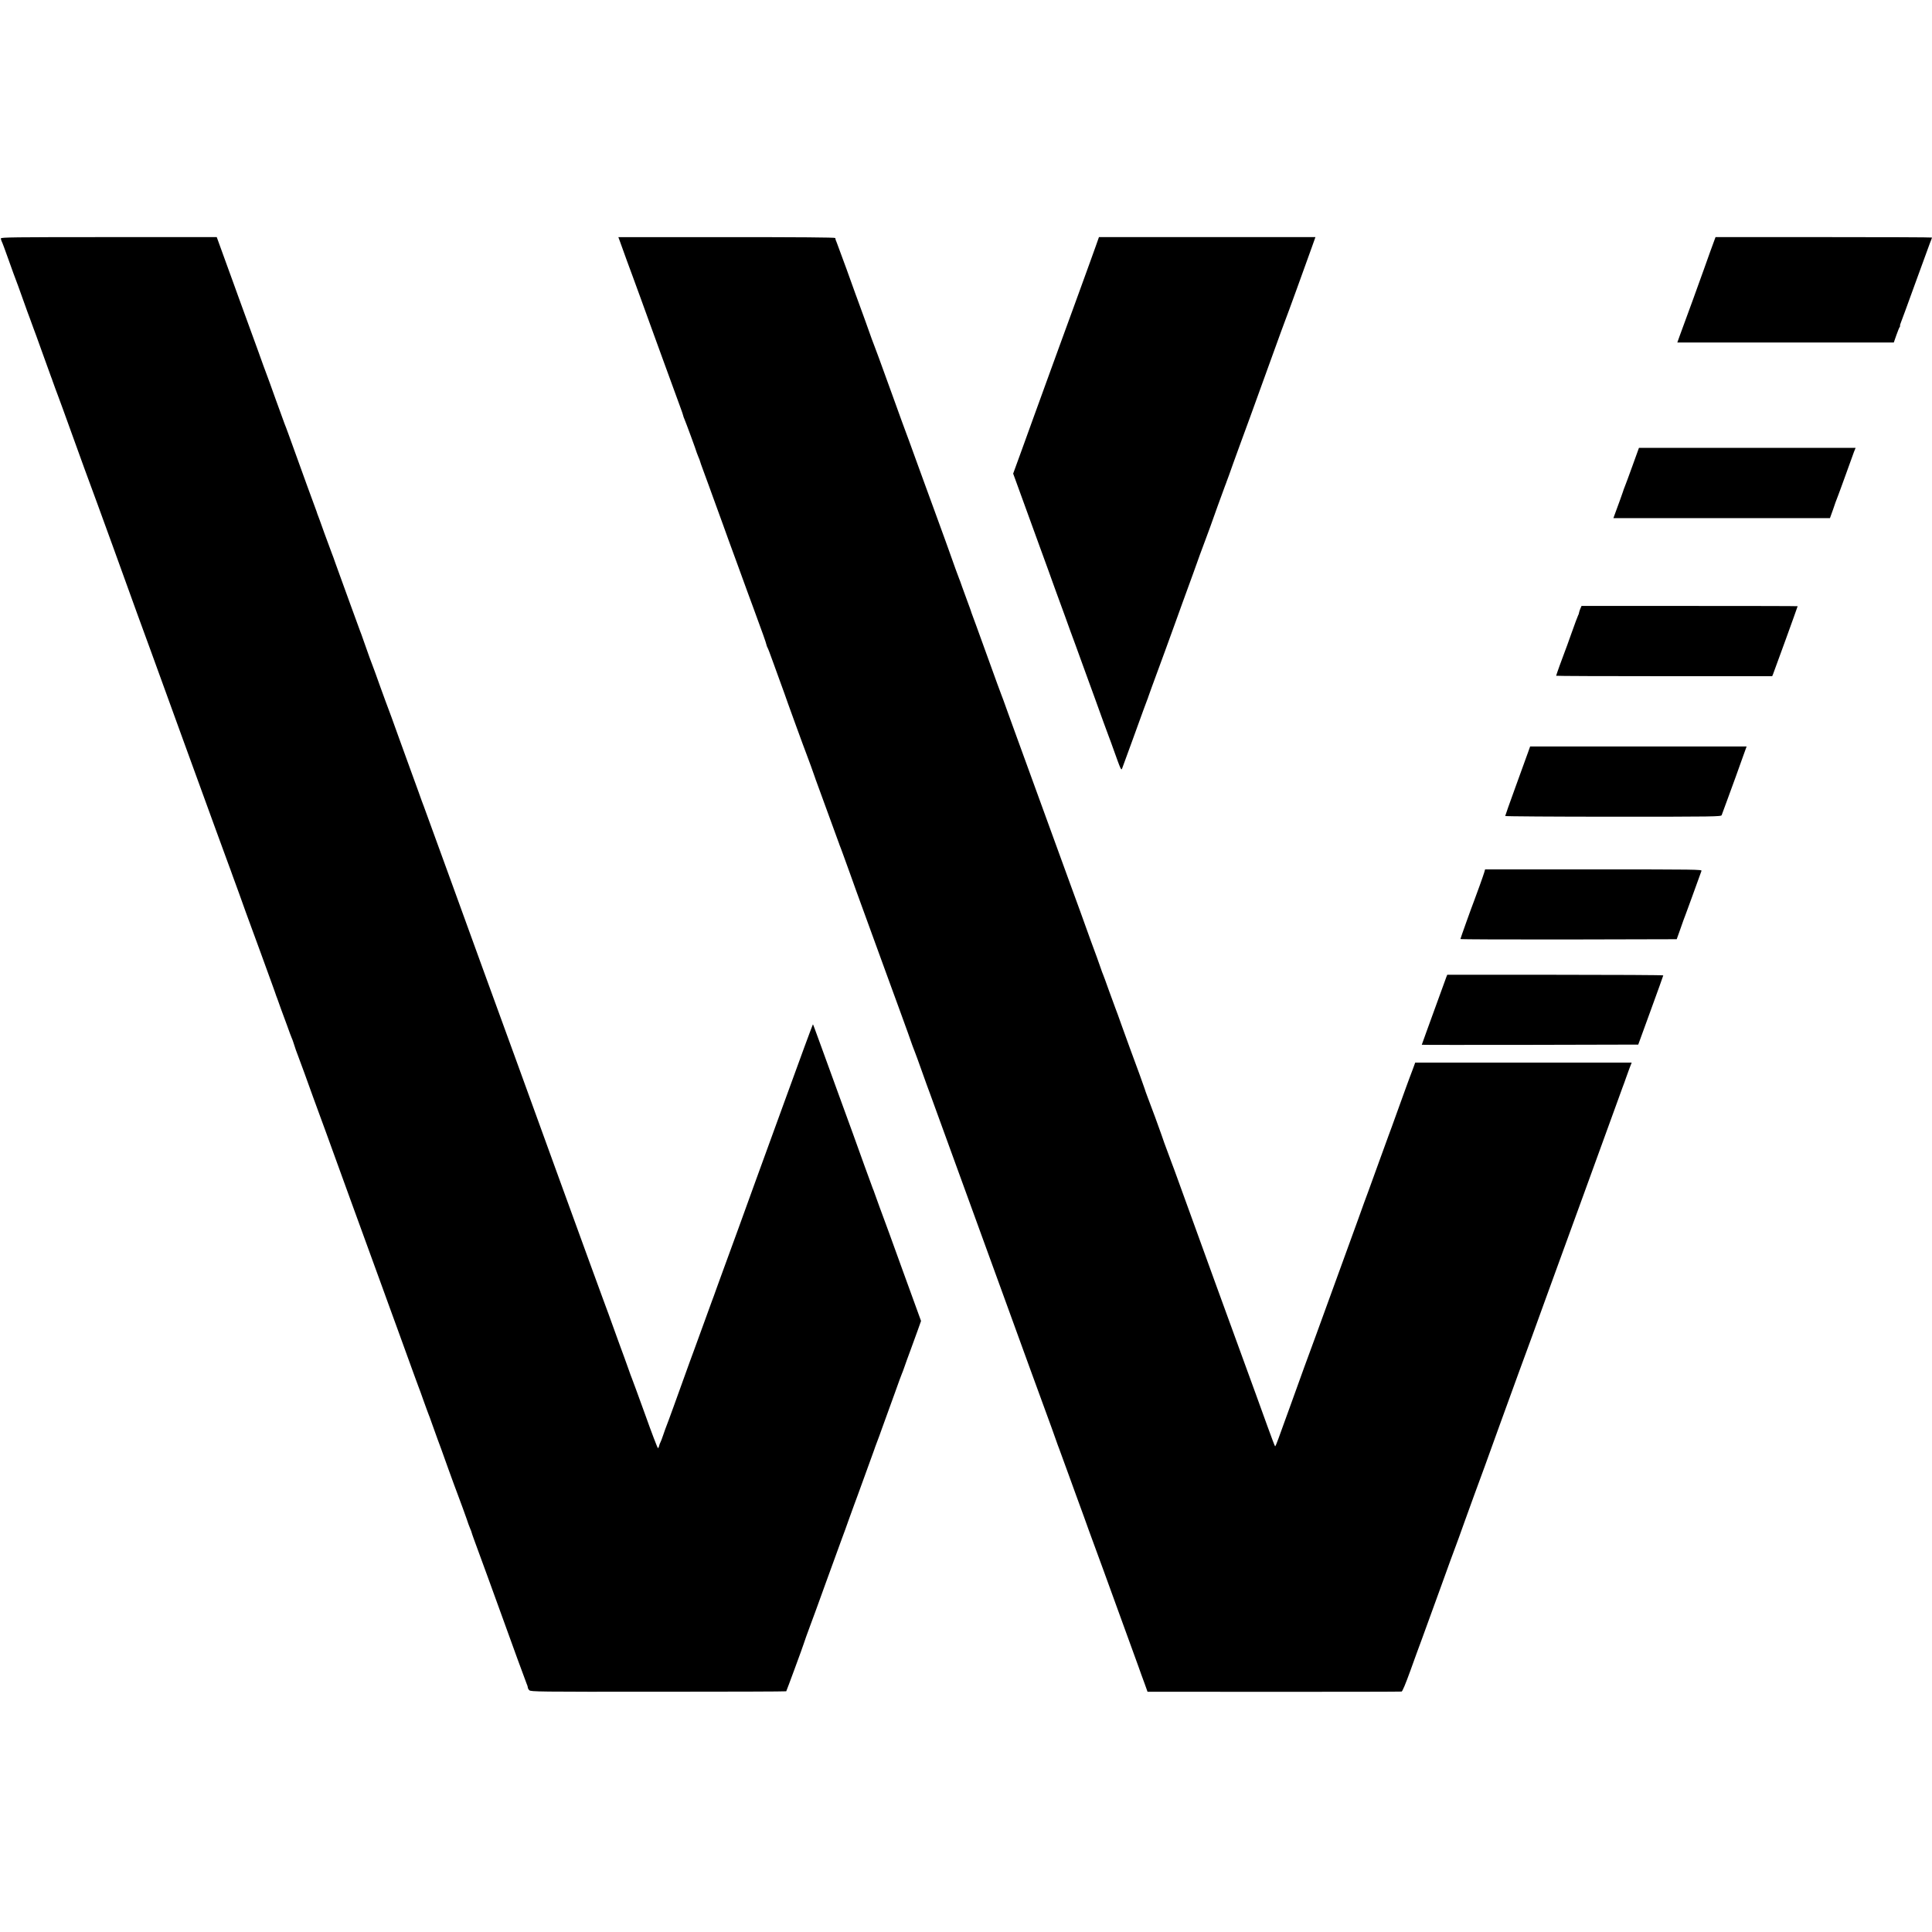 <?xml version="1.0" standalone="no"?>
<!DOCTYPE svg PUBLIC "-//W3C//DTD SVG 20010904//EN"
 "http://www.w3.org/TR/2001/REC-SVG-20010904/DTD/svg10.dtd">
<svg version="1.0" xmlns="http://www.w3.org/2000/svg"
 width="2200pt" height="2200pt" viewBox="0 0 2200 2200"
 preserveAspectRatio="xMidYMid meet">
<g transform="translate(0,2200) scale(0.1,-0.1)"
fill="#000000" stroke="none">
<path d="M10 19285 c0 -8 4 -23 9 -33 6 -9 42 -107 81 -217 39 -110 75 -209
80 -220 5 -11 41 -110 80 -220 39 -110 75 -209 80 -220 4 -11 13 -36 20 -55 7
-19 16 -44 20 -55 5 -11 50 -135 100 -275 50 -140 97 -268 103 -285 7 -16 12
-32 13 -35 0 -3 4 -12 7 -20 3 -8 16 -42 27 -75 12 -33 25 -69 30 -80 5 -11
86 -234 180 -495 94 -261 175 -484 180 -495 10 -22 530 -1454 534 -1470 2 -5
6 -17 9 -25 4 -8 239 -654 522 -1435 284 -781 520 -1429 525 -1440 4 -11 23
-60 40 -110 18 -49 50 -139 73 -200 22 -60 57 -157 77 -215 21 -58 95 -260
165 -450 69 -190 127 -349 129 -355 2 -5 6 -17 9 -25 3 -8 15 -42 27 -75 11
-33 23 -67 27 -75 3 -8 7 -19 9 -25 1 -5 16 -46 32 -90 17 -44 49 -132 72
-195 22 -63 45 -124 50 -135 6 -11 16 -40 24 -65 16 -52 35 -106 47 -135 9
-22 135 -365 175 -480 25 -70 32 -88 97 -265 20 -52 74 -203 122 -335 124
-343 204 -564 221 -609 17 -45 296 -812 359 -986 13 -36 39 -108 58 -160 19
-52 65 -178 102 -280 69 -191 133 -368 165 -455 10 -27 28 -77 40 -110 12 -33
28 -76 35 -95 8 -19 35 -93 60 -165 26 -71 50 -139 55 -150 5 -11 21 -54 35
-95 46 -129 102 -284 109 -300 3 -8 42 -116 86 -240 45 -124 85 -234 90 -245
10 -23 131 -355 134 -370 1 -5 10 -27 19 -49 9 -21 17 -41 17 -45 0 -3 11 -35
24 -71 55 -148 267 -730 320 -878 113 -315 270 -744 281 -770 8 -18 15 -39 15
-47 0 -8 8 -23 17 -32 17 -17 100 -18 1470 -17 799 0 1454 2 1456 5 4 5 197
528 200 544 3 14 43 123 77 215 16 41 95 257 175 480 81 223 163 448 182 500
20 52 55 149 78 215 24 66 50 138 58 160 9 22 61 166 117 320 55 154 104 287
107 295 3 8 7 20 9 25 1 6 15 42 29 80 15 39 40 106 55 150 16 44 42 116 58
160 16 44 59 163 96 265 36 102 70 194 75 205 5 11 19 47 30 80 11 33 41 116
67 185 25 69 63 173 84 231 l38 107 -210 578 c-115 319 -213 588 -218 599 -8
19 -78 213 -102 280 -5 17 -14 39 -19 50 -4 11 -47 128 -95 260 -119 331 -145
404 -279 770 -121 332 -180 494 -220 605 -62 170 -85 234 -88 236 -2 2 -146
-389 -320 -869 -175 -480 -328 -901 -341 -937 -13 -36 -99 -272 -190 -525 -92
-253 -174 -477 -182 -498 -8 -21 -35 -95 -60 -165 -25 -70 -51 -143 -59 -162
-7 -20 -43 -119 -80 -220 -37 -102 -92 -252 -122 -335 -31 -82 -72 -197 -93
-255 -85 -237 -211 -586 -220 -605 -5 -11 -21 -56 -36 -100 -15 -44 -30 -84
-34 -90 -4 -5 -10 -22 -14 -37 -3 -16 -10 -28 -14 -28 -5 0 -71 172 -146 383
-76 210 -144 396 -151 412 -7 17 -22 57 -33 90 -12 33 -35 98 -52 145 -17 47
-43 117 -57 155 -78 219 -186 513 -193 530 -5 11 -239 655 -521 1430 -281 776
-662 1824 -847 2330 -184 506 -343 943 -352 970 -49 134 -300 825 -313 860 -9
22 -37 98 -62 170 -26 71 -61 170 -80 220 -18 49 -83 230 -145 400 -61 171
-115 319 -120 330 -5 11 -45 121 -90 245 -44 124 -84 234 -89 245 -9 20 -42
112 -101 280 -17 50 -35 99 -40 110 -7 18 -46 124 -115 315 -13 36 -48 133
-78 215 -30 83 -69 191 -87 240 -17 50 -35 99 -40 110 -5 11 -43 115 -85 230
-41 116 -78 217 -82 225 -3 8 -7 20 -8 25 -3 9 -33 92 -110 300 -33 89 -129
355 -206 570 -22 61 -44 119 -49 130 -4 11 -49 135 -100 275 -50 140 -97 271
-105 290 -8 19 -53 143 -100 275 -100 276 -188 518 -215 590 -10 28 -40 109
-65 180 -26 72 -62 171 -80 220 -18 50 -50 136 -70 193 l-37 102 -1229 0
c-1091 0 -1229 -2 -1229 -15z"/>
<path d="M7064 19238 c13 -35 47 -128 75 -208 29 -80 57 -156 62 -168 5 -13
48 -130 95 -260 47 -131 103 -284 124 -342 21 -58 75 -206 120 -330 90 -248
140 -385 200 -548 22 -59 40 -111 40 -116 0 -4 6 -22 14 -39 14 -31 136 -362
140 -382 1 -5 10 -27 19 -49 9 -21 17 -41 17 -44 0 -4 18 -56 41 -117 22 -60
52 -141 66 -180 13 -38 31 -86 38 -105 12 -32 58 -158 120 -330 13 -36 41
-114 63 -175 22 -60 66 -180 97 -265 106 -291 147 -405 181 -495 109 -296 147
-403 151 -425 3 -14 9 -29 13 -35 4 -5 33 -80 63 -165 31 -85 70 -193 87 -240
18 -47 35 -96 40 -110 12 -39 239 -663 249 -685 9 -20 105 -285 107 -295 0 -3
4 -12 7 -20 7 -17 39 -105 157 -430 45 -124 87 -238 93 -255 6 -16 12 -32 13
-35 0 -3 4 -12 7 -20 4 -8 23 -60 43 -115 20 -55 54 -149 76 -210 22 -60 52
-146 68 -190 37 -102 51 -141 335 -920 131 -357 245 -672 255 -700 33 -97 71
-200 80 -220 5 -11 41 -110 80 -220 39 -110 78 -218 87 -240 15 -41 785 -2157
853 -2345 60 -167 517 -1422 534 -1466 8 -21 29 -79 46 -129 17 -49 35 -99 40
-110 7 -18 45 -122 115 -315 13 -36 48 -132 78 -215 84 -228 106 -291 147
-405 21 -58 95 -260 165 -450 69 -190 127 -349 129 -355 2 -5 6 -17 9 -25 7
-18 206 -566 258 -710 20 -58 53 -148 72 -199 l34 -95 1439 -1 c792 0 1446 1
1454 3 10 2 45 86 99 235 46 128 105 291 132 362 26 72 120 330 209 575 88
245 167 461 175 480 8 19 55 150 105 290 50 140 98 271 105 290 13 31 211 576
300 825 85 235 357 982 365 1000 4 11 61 166 125 345 65 179 137 377 160 440
41 110 248 680 286 785 37 104 410 1131 416 1145 3 8 7 20 9 25 2 6 15 42 29
80 15 39 33 88 40 110 7 22 25 70 39 108 l26 67 -1233 0 -1232 0 -28 -77 c-16
-43 -32 -87 -37 -98 -5 -11 -58 -159 -120 -330 -61 -170 -115 -319 -120 -330
-4 -11 -50 -135 -100 -275 -50 -140 -107 -295 -125 -345 -19 -49 -73 -198
-120 -330 -125 -345 -163 -448 -200 -550 -50 -137 -106 -291 -180 -495 -37
-102 -82 -225 -100 -275 -49 -130 -206 -561 -300 -825 -13 -36 -40 -110 -60
-165 -20 -55 -51 -139 -68 -188 -17 -48 -34 -87 -37 -87 -3 0 -43 105 -89 233
-46 127 -105 291 -131 362 -96 260 -818 2247 -894 2460 -26 72 -53 146 -61
165 -7 19 -23 62 -35 95 -12 33 -36 96 -52 140 -16 44 -31 87 -33 95 -5 19
-127 351 -162 440 -14 36 -26 72 -28 80 -2 8 -27 78 -55 155 -81 220 -154 418
-210 575 -28 80 -60 168 -71 195 -10 28 -44 120 -75 205 -30 85 -59 164 -64
175 -5 11 -16 40 -24 65 -8 25 -29 83 -46 130 -18 47 -49 132 -70 190 -40 113
-198 550 -232 640 -11 30 -152 417 -313 860 -161 443 -302 830 -313 860 -11
30 -50 138 -87 240 -36 102 -70 194 -75 205 -5 11 -66 178 -135 370 -132 366
-192 530 -202 555 -3 8 -7 20 -8 25 -2 6 -19 55 -40 110 -20 55 -48 132 -62
170 -13 39 -28 79 -33 90 -8 19 -57 153 -121 335 -17 47 -33 92 -36 100 -19
50 -61 165 -142 390 -51 140 -97 266 -102 279 -6 14 -51 138 -100 275 -50 138
-94 260 -99 271 -5 11 -77 209 -160 440 -154 425 -185 510 -203 555 -19 48
-26 67 -107 295 -46 127 -87 241 -93 255 -6 14 -11 30 -13 35 -4 16 -201 557
-215 590 -14 33 -16 40 -18 55 -1 7 -420 10 -1236 10 l-1234 0 23 -62z"/>
<path d="M12478 19198 c-39 -108 -64 -180 -171 -473 -36 -99 -72 -198 -80
-220 -8 -22 -78 -215 -157 -430 -78 -214 -150 -412 -160 -440 -10 -27 -36 -99
-58 -160 -22 -60 -58 -159 -80 -220 -22 -60 -84 -231 -137 -379 l-98 -269 26
-71 c68 -189 157 -434 282 -776 75 -206 141 -386 145 -400 5 -14 22 -61 38
-105 16 -44 60 -163 97 -265 36 -102 91 -252 122 -335 30 -82 65 -179 78 -215
13 -36 40 -110 60 -165 20 -55 57 -156 82 -225 66 -184 140 -388 162 -445 11
-27 30 -81 44 -120 95 -265 94 -263 107 -230 6 17 59 161 117 320 115 318 156
430 168 460 5 11 9 22 9 25 2 7 72 201 111 305 32 86 124 337 206 565 20 58
53 148 72 200 117 320 150 411 201 555 32 88 62 169 67 180 5 11 26 70 48 130
38 110 137 381 168 465 10 25 18 47 19 50 0 3 4 12 7 20 4 8 36 98 72 200 37
102 73 201 80 220 11 27 182 497 309 850 141 390 199 549 206 565 9 19 223
609 301 828 l38 107 -1233 0 -1232 0 -36 -102z"/>
<path d="M19472 19128 c-34 -95 -65 -180 -67 -188 -2 -8 -60 -168 -128 -355
-69 -187 -136 -373 -151 -412 l-26 -73 1233 0 1232 0 29 83 c16 45 33 88 39
95 5 6 7 12 3 12 -3 0 1 17 10 38 8 20 81 217 160 437 80 220 156 428 169 463
14 34 25 64 25 67 0 3 -555 5 -1233 5 l-1232 0 -63 -172z"/>
<path d="M18590 16698 c-40 -112 -79 -216 -86 -233 -7 -16 -19 -50 -27 -75 -8
-25 -22 -63 -30 -85 -23 -61 -28 -75 -52 -142 l-23 -63 1233 0 1233 0 10 28
c6 15 17 47 26 72 14 45 41 118 56 155 5 11 43 117 86 235 42 118 85 236 95
263 l19 47 -1234 0 -1233 0 -73 -202z"/>
<path d="M17994 15065 c-7 -19 -14 -39 -14 -45 0 -6 -4 -18 -10 -28 -5 -9 -39
-100 -75 -202 -36 -102 -72 -201 -80 -220 -21 -52 -95 -259 -95 -265 0 -3 554
-5 1230 -5 l1230 0 10 23 c17 42 280 768 280 774 0 2 -554 3 -1231 3 l-1230 0
-15 -35z"/>
<path d="M17400 13433 c-13 -38 -77 -214 -142 -392 -65 -179 -118 -328 -118
-333 0 -4 553 -8 1229 -8 1161 0 1229 1 1236 18 4 9 34 91 67 182 33 91 76
208 95 260 19 52 54 150 78 218 l44 122 -1233 0 -1232 0 -24 -67z"/>
<path d="M16902 12068 c-9 -32 -90 -258 -117 -328 -27 -68 -155 -426 -155
-433 0 -4 554 -6 1231 -5 l1232 3 34 95 c19 52 39 109 44 125 6 17 14 39 19
50 5 11 20 54 35 95 15 41 34 93 42 115 8 22 34 94 58 160 24 66 46 128 50
138 7 16 -56 17 -1228 17 l-1236 0 -9 -32z"/>
<path d="M16471 10878 c-13 -36 -100 -273 -141 -388 -21 -58 -61 -168 -89
-245 -28 -76 -51 -141 -51 -142 0 -2 555 -2 1233 -1 l1232 3 142 390 c78 215
143 393 143 398 0 4 -554 7 -1230 7 l-1230 0 -9 -22z"/>
</g>
</svg>
